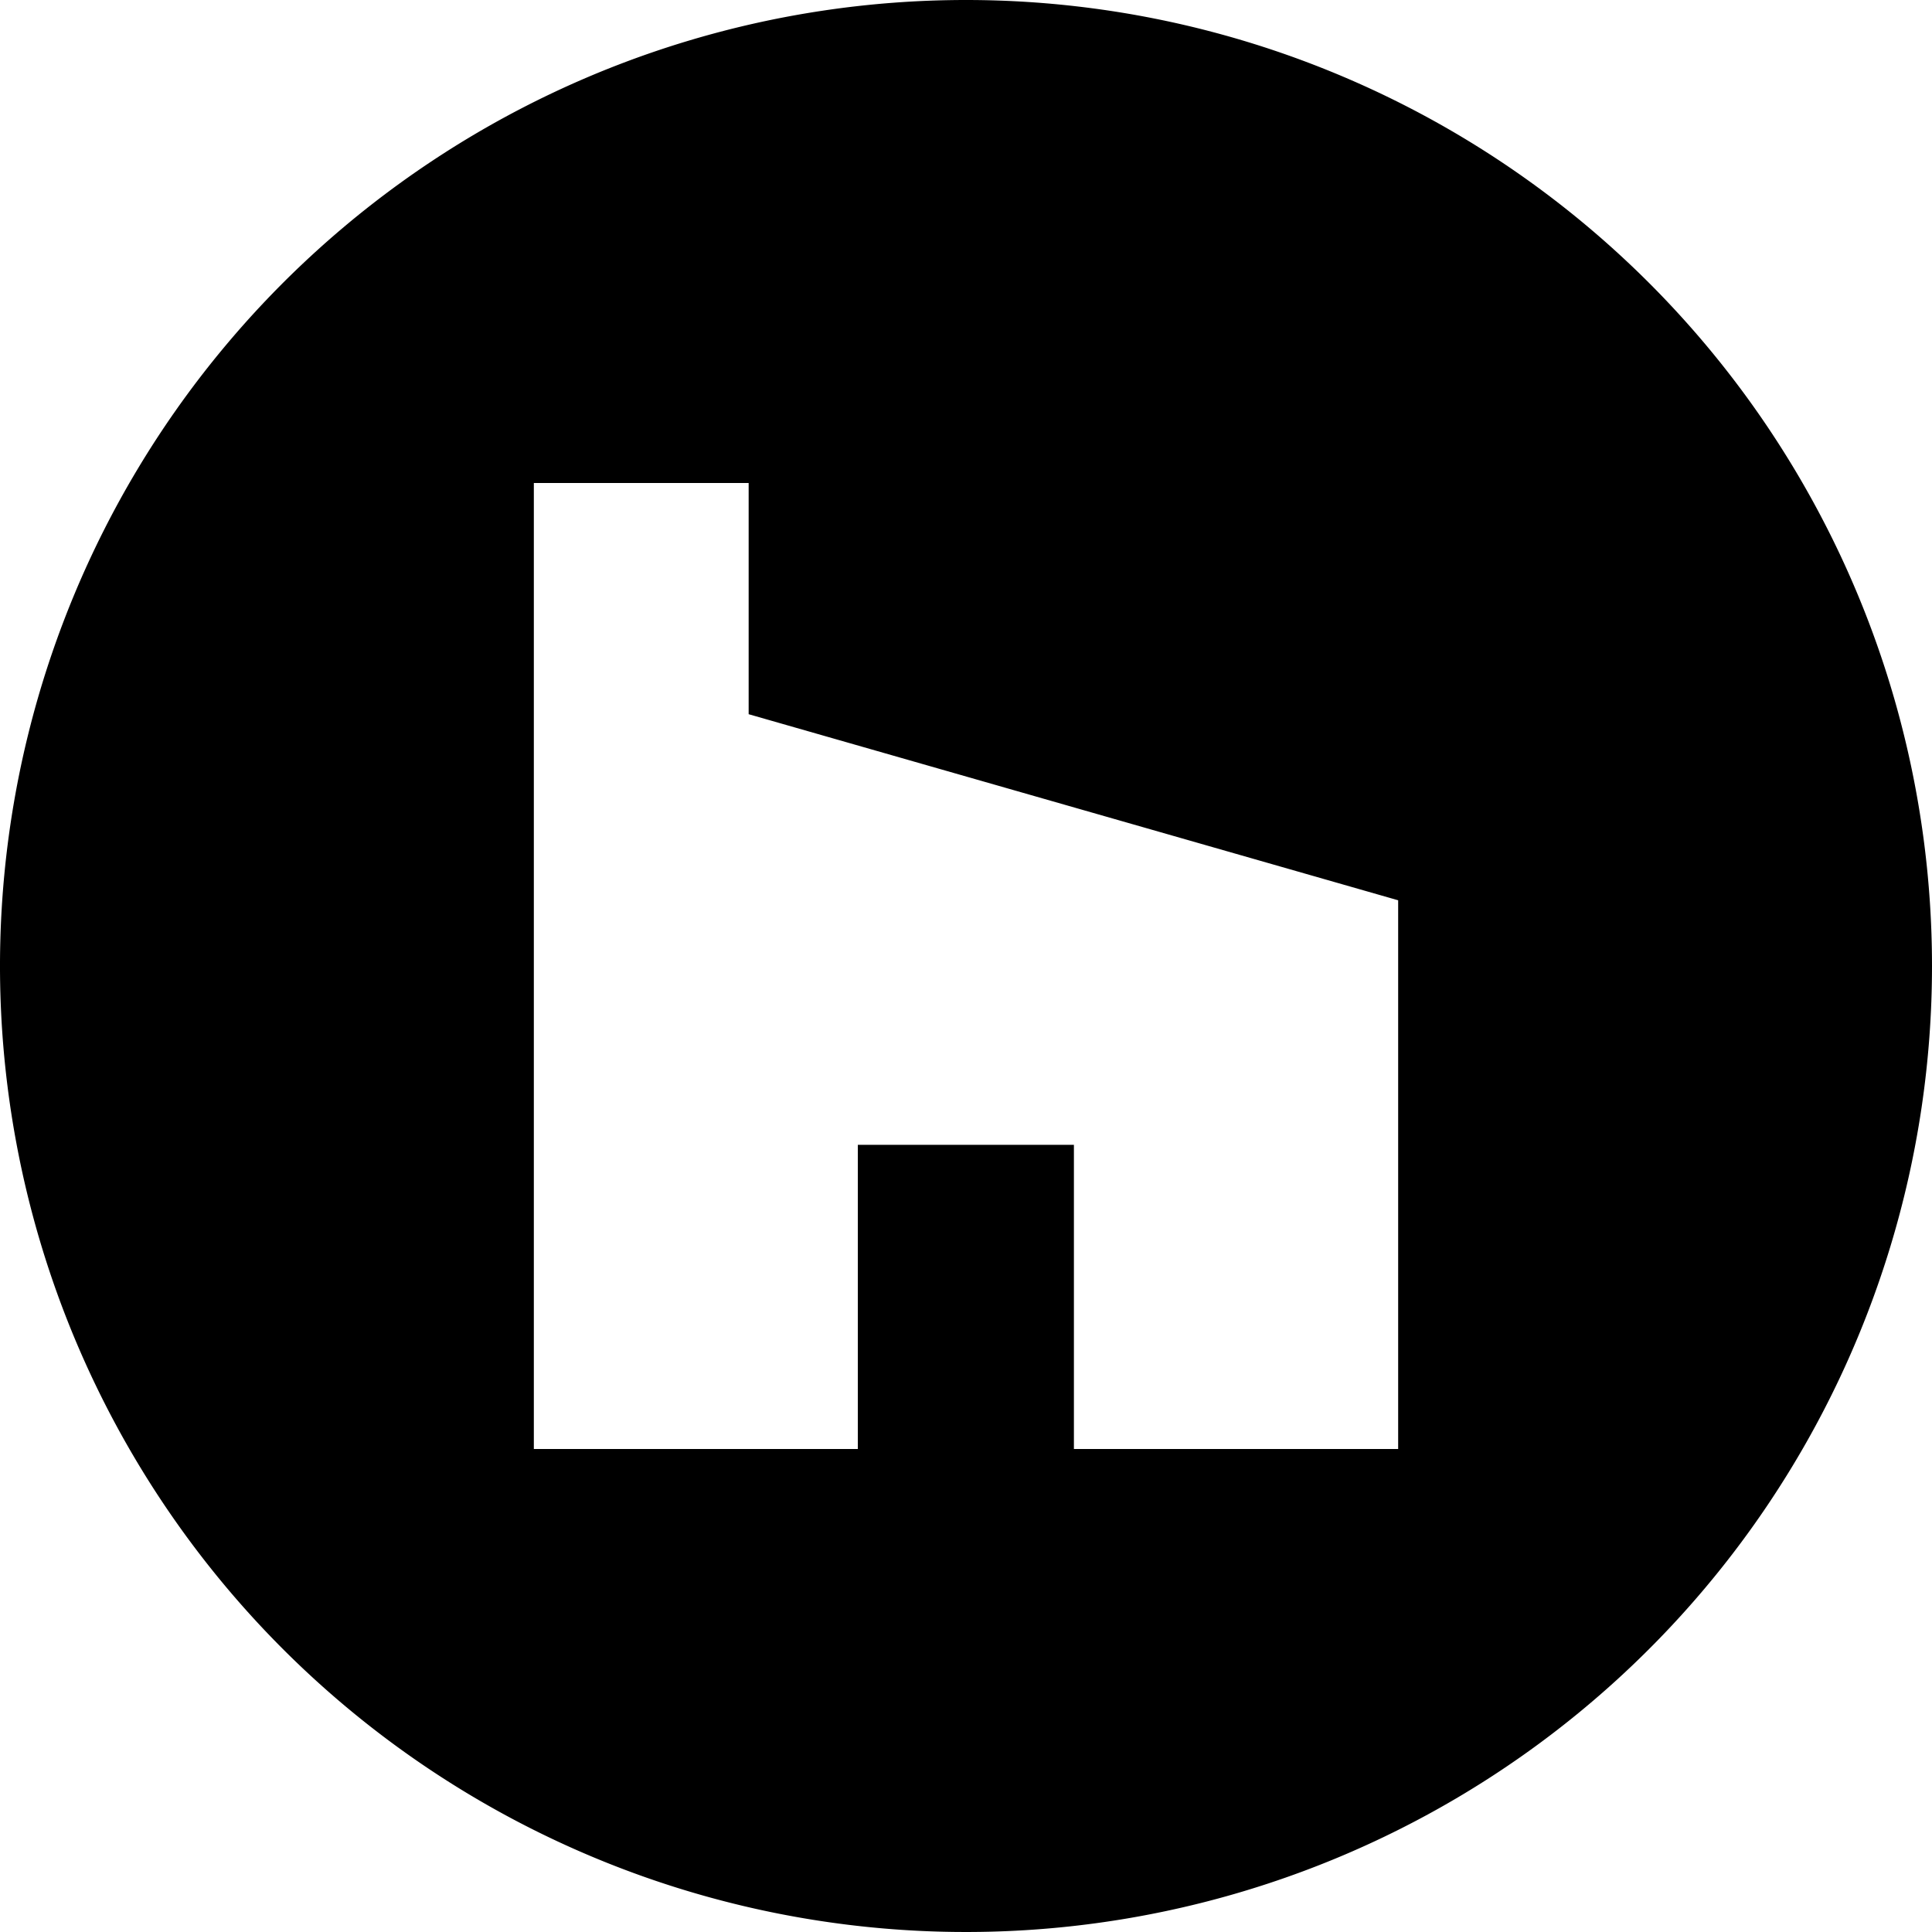 <svg height="512" viewBox="0 0 152 152" width="512" xmlns="http://www.w3.org/2000/svg"><g id="Layer_2" data-name="Layer 2"><g id="_70.houzz" data-name="70.houzz"><path d="m76 0a76 76 0 1 0 76 76 76 76 0 0 0 -76-76zm34 114h-25.51v-23.93h-17v23.93h-25.49v-76h16.9v18.19l51.1 14.64z"/></g></g></svg>
